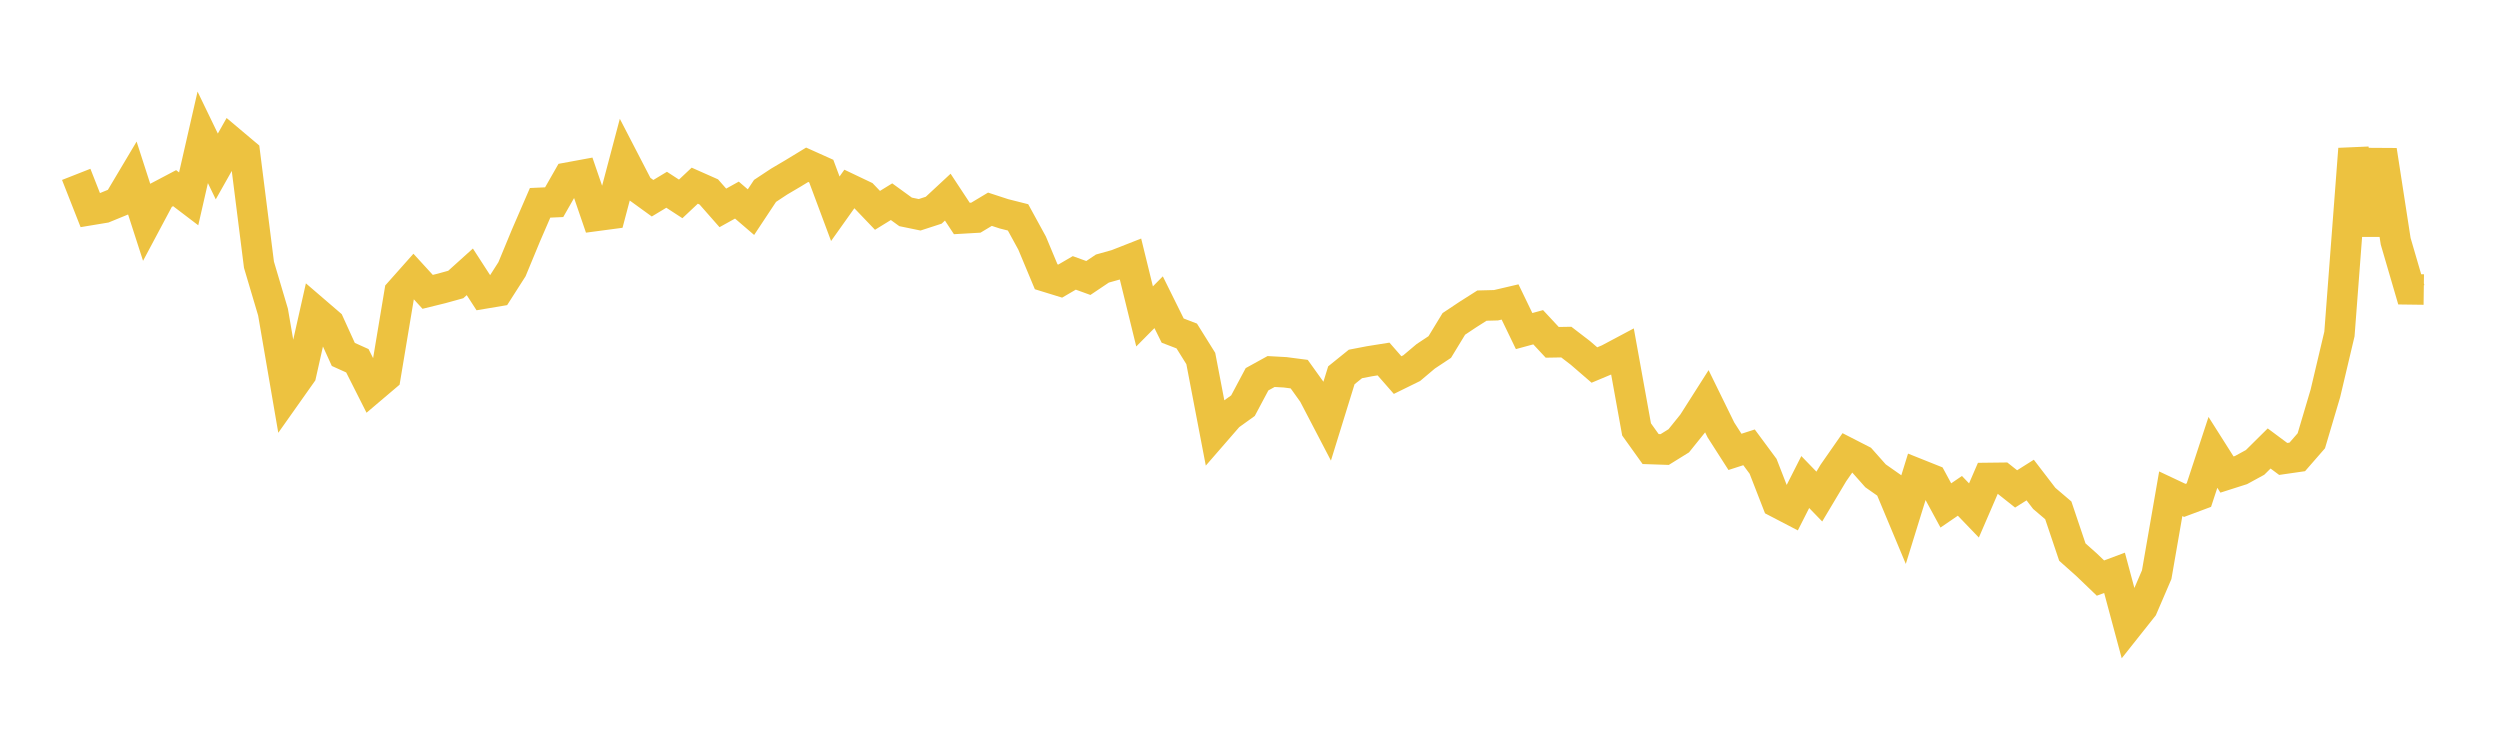 <svg width="164" height="48" xmlns="http://www.w3.org/2000/svg" xmlns:xlink="http://www.w3.org/1999/xlink"><path fill="none" stroke="rgb(237,194,64)" stroke-width="2" d="M5,11.438L5.922,13.782L6.844,13.629L7.766,13.251L8.689,11.7L9.611,14.558L10.533,12.829L11.455,12.343L12.377,13.044L13.299,9.01L14.222,10.919L15.144,9.283L16.066,10.059L16.988,17.366L17.91,20.474L18.832,25.843L19.754,24.539L20.677,20.431L21.599,21.224L22.521,23.25L23.443,23.666L24.365,25.492L25.287,24.71L26.21,19.175L27.132,18.138L28.054,19.145L28.976,18.918L29.898,18.663L30.82,17.832L31.743,19.259L32.665,19.104L33.587,17.661L34.509,15.433L35.431,13.305L36.353,13.264L37.275,11.647L38.198,11.477L39.12,14.163L40.042,14.04L40.964,10.555L41.886,12.336L42.808,13.004L43.731,12.448L44.653,13.048L45.575,12.181L46.497,12.59L47.419,13.638L48.341,13.126L49.263,13.917L50.186,12.523L51.108,11.914L52.03,11.37L52.952,10.809L53.874,11.223L54.796,13.694L55.719,12.396L56.641,12.835L57.563,13.799L58.485,13.231L59.407,13.9L60.329,14.09L61.251,13.79L62.174,12.933L63.096,14.332L64.018,14.279L64.94,13.726L65.862,14.027L66.784,14.26L67.707,15.948L68.629,18.156L69.551,18.44L70.473,17.902L71.395,18.236L72.317,17.617L73.24,17.359L74.162,16.997L75.084,20.756L76.006,19.826L76.928,21.687L77.85,22.041L78.772,23.518L79.695,28.335L80.617,27.274L81.539,26.612L82.461,24.88L83.383,24.372L84.305,24.423L85.228,24.543L86.15,25.83L87.072,27.598L87.994,24.619L88.916,23.875L89.838,23.698L90.76,23.551L91.683,24.605L92.605,24.152L93.527,23.375L94.449,22.764L95.371,21.248L96.293,20.634L97.216,20.048L98.138,20.024L99.06,19.808L99.982,21.718L100.904,21.467L101.826,22.457L102.749,22.441L103.671,23.149L104.593,23.945L105.515,23.559L106.437,23.069L107.359,28.17L108.281,29.458L109.204,29.489L110.126,28.917L111.048,27.772L111.97,26.323L112.892,28.204L113.814,29.643L114.737,29.345L115.659,30.591L116.581,32.961L117.503,33.441L118.425,31.622L119.347,32.575L120.269,31.029L121.192,29.704L122.114,30.176L123.036,31.214L123.958,31.861L124.88,34.066L125.802,31.087L126.725,31.456L127.647,33.157L128.569,32.527L129.491,33.486L130.413,31.353L131.335,31.342L132.257,32.073L133.18,31.491L134.102,32.694L135.024,33.479L135.946,36.217L136.868,37.037L137.79,37.922L138.713,37.577L139.635,41.007L140.557,39.845L141.479,37.7L142.401,32.391L143.323,32.826L144.246,32.481L145.168,29.675L146.09,31.13L147.012,30.836L147.934,30.333L148.856,29.42L149.778,30.106L150.701,29.973L151.623,28.915L152.545,25.807L153.467,21.91L154.389,9.773L155.311,15.379L156.234,9.861L157.156,15.827L158.078,18.982L159,18.994"></path></svg>